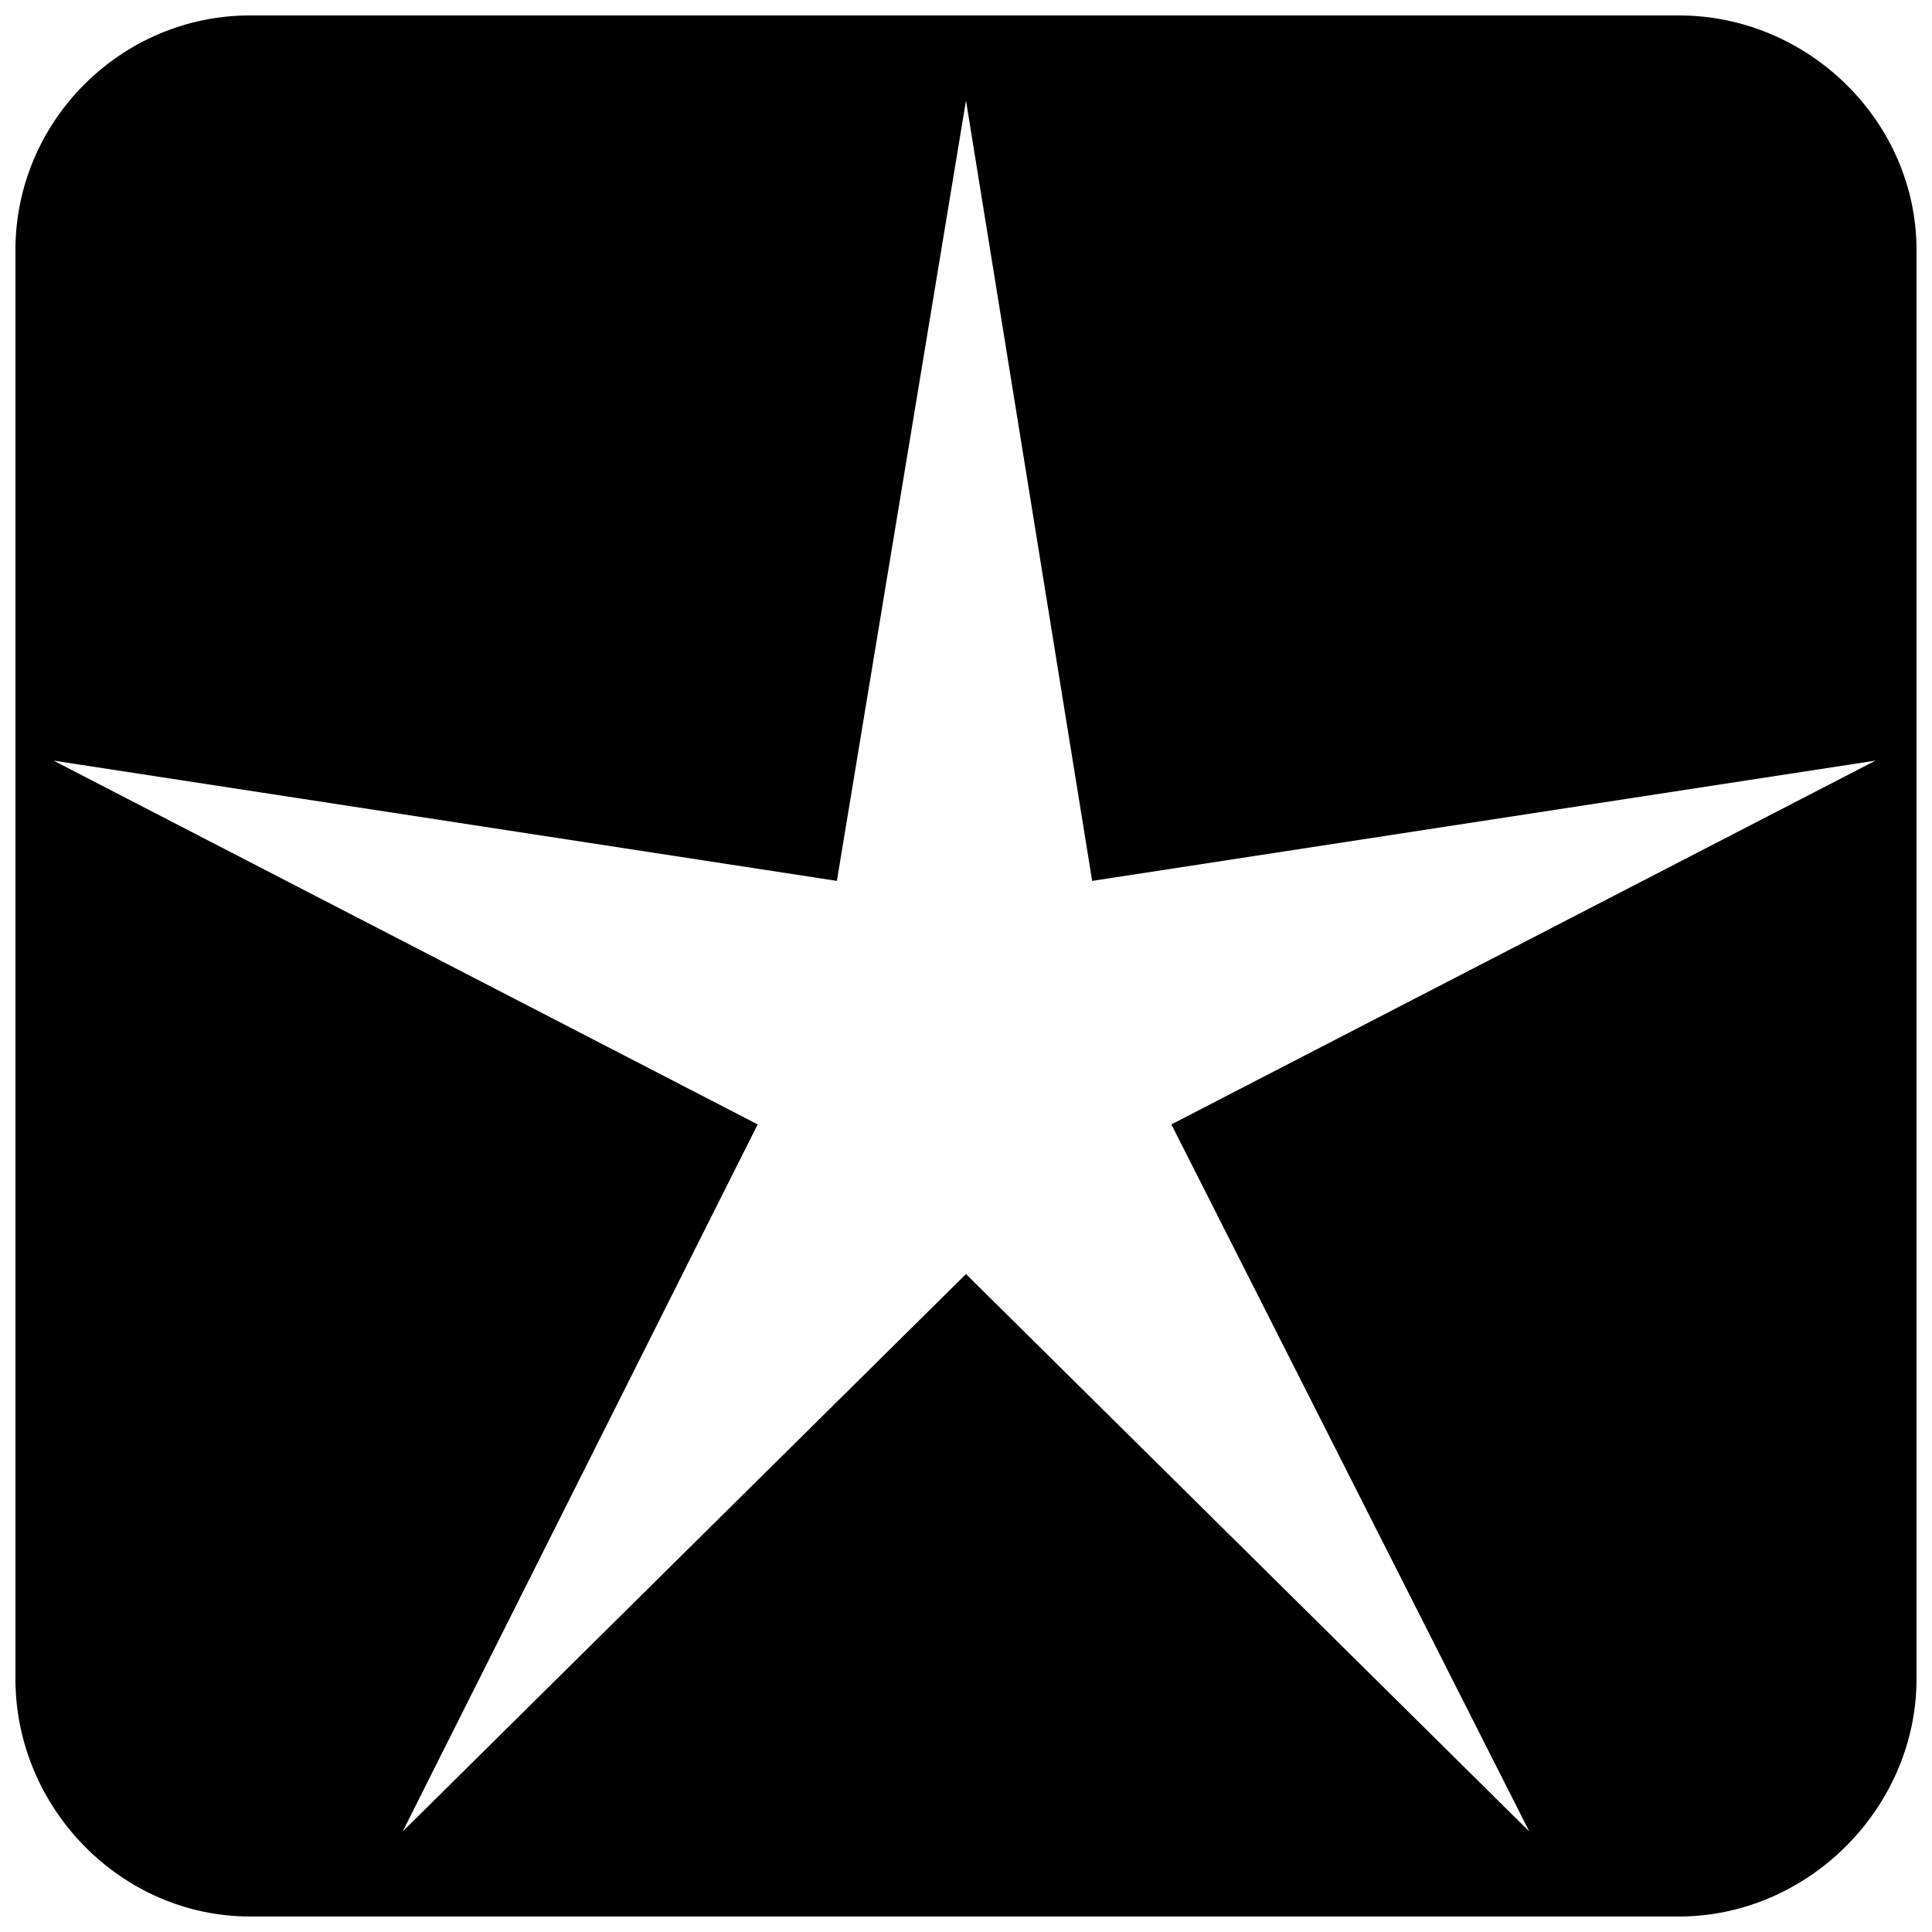 <?xml version="1.0" encoding="UTF-8"?>
<!-- The Best Svg Icon site in the world: iconSvg.co, Visit us! https://iconsvg.co -->
<svg width="800px" height="800px" version="1.1" viewBox="144 144 512 512" xmlns="http://www.w3.org/2000/svg">
 <defs>
  <clipPath id="a">
   <path d="m148.09 148.09h503.81v503.81h-503.81z"/>
  </clipPath>
 </defs>
 <g clip-path="url(#a)">
  <path d="m210.29 148.09h378.63c34.211 0 62.977 27.988 62.977 62.199v378.63c0 34.211-28.766 62.977-62.977 62.977h-378.63c-34.211 0-62.199-28.766-62.199-62.977v-378.63c0-34.211 27.988-62.199 62.199-62.199zm189.71 22.547 33.434 206.81 207.59-31.875-186.6 96.406 94.852 187.38-149.28-147.72-149.28 147.72 94.074-187.38-186.6-96.406 207.59 31.875z" fill-rule="evenodd"/>
 </g>
</svg>